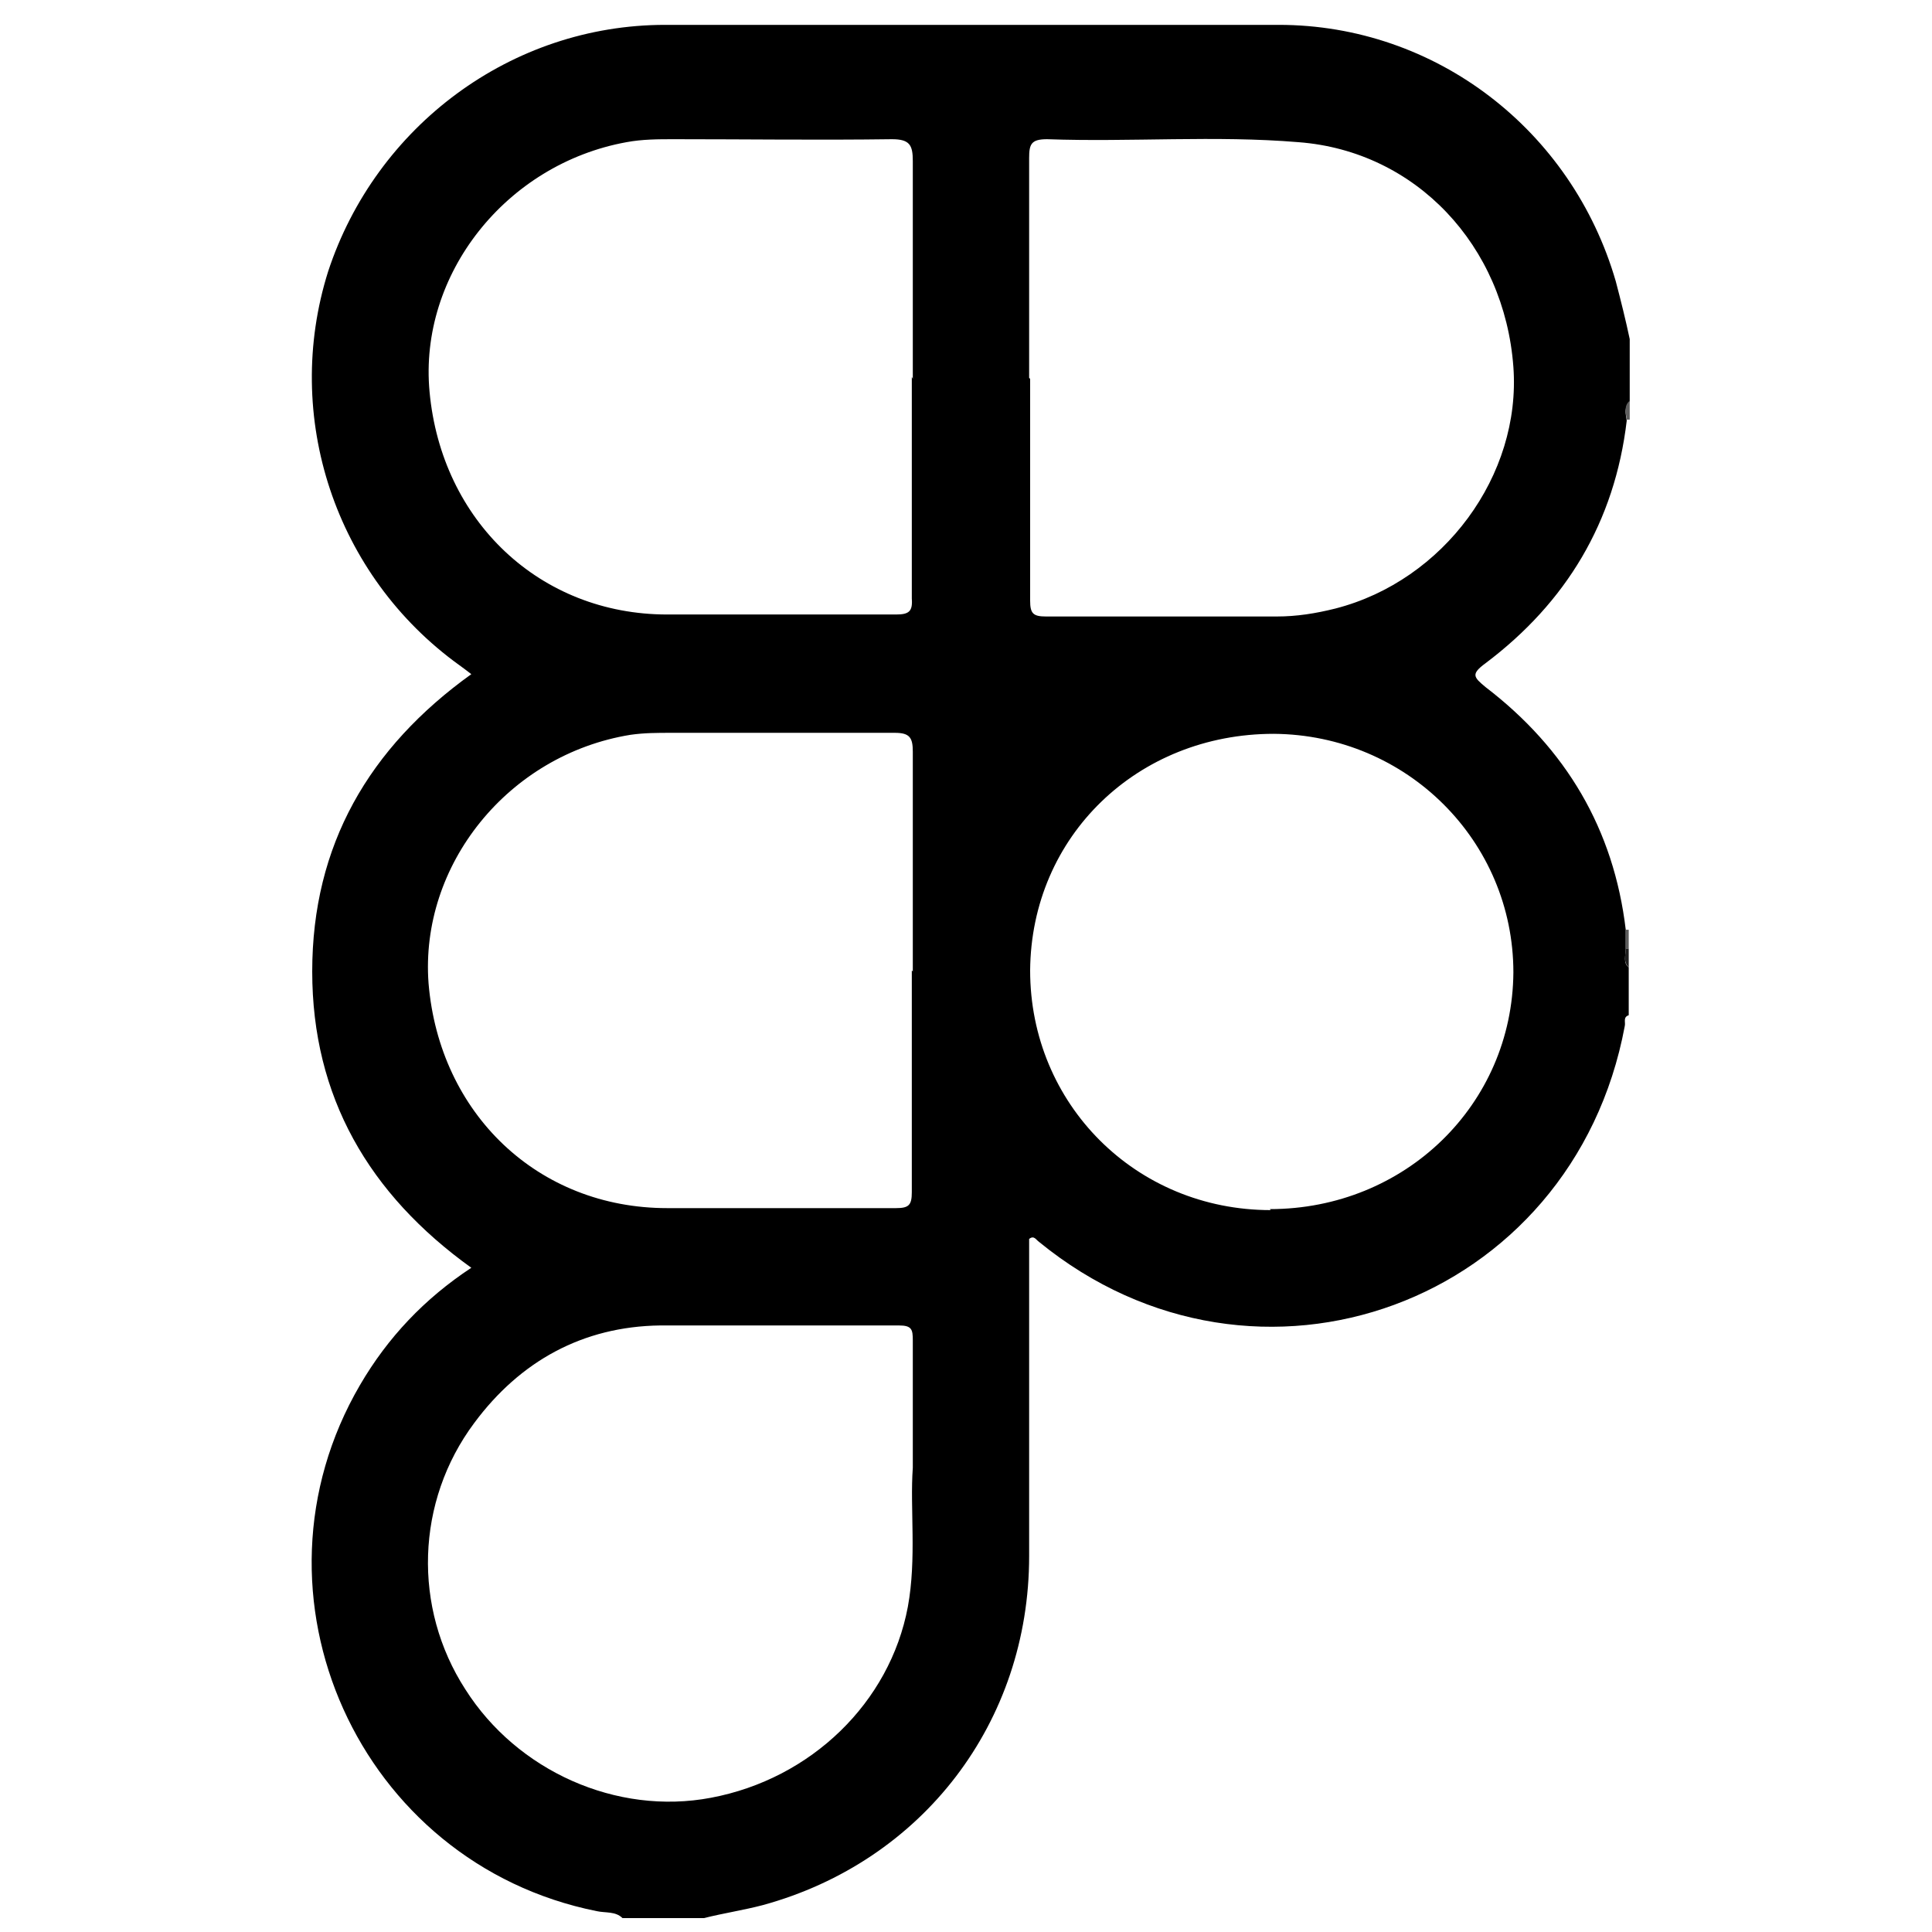 <?xml version="1.0" encoding="UTF-8"?>
<svg id="uuid-ea39faf3-b2b3-4d84-8f90-18f1ba3aa7fd" data-name="Ebene 2" xmlns="http://www.w3.org/2000/svg" width="194.3" height="194.3" viewBox="0 0 194.3 194.3">
  <defs>
    <style>
      .uuid-26626805-4d14-410f-a05c-e9fdb0606bd6, .uuid-d471d6ed-ffdf-49e4-b1b2-6ab7bab3a24a, .uuid-83bf4811-c409-4c10-8a11-96ca8a4f0aae, .uuid-e9a48ae6-e74e-44c9-bbae-8ceb92d1beaf {
        stroke-width: 0px;
      }

      .uuid-d471d6ed-ffdf-49e4-b1b2-6ab7bab3a24a {
        fill: #606060;
      }

      .uuid-83bf4811-c409-4c10-8a11-96ca8a4f0aae {
        fill: #5c5c5c;
      }

      .uuid-e9a48ae6-e74e-44c9-bbae-8ceb92d1beaf {
        fill: #1e1e1e;
      }
    </style>
  </defs>
  <g id="uuid-d797e797-2e02-4798-9a37-023eca9ca8e8" data-name="Figma">
    <g>
      <path class="uuid-26626805-4d14-410f-a05c-e9fdb0606bd6" d="M163.9,34.1v6.3c-.6.6-.4,1.2-.3,1.9-1.2,10.2-6.1,18.3-14.2,24.4-1.5,1.1-1.2,1.4,0,2.4,8.1,6.2,12.9,14.3,14.1,24.4,0,.6,0,1.2,0,1.9,0,.7-.3,1.4.3,1.9v4.8c-.6.2-.3.7-.4,1.1-5.2,27.9-37,39.6-58.9,21.7-.3-.2-.5-.7-1-.3,0,.6,0,1.3,0,2,0,10,0,20,0,29.9,0,16.7-10.7,30.7-26.8,35.1-1.9.5-3.9.8-5.9,1.3h-8.2c-.7-.7-1.7-.5-2.6-.7-23.9-4.8-36.1-31.8-23.8-52.9,2.8-4.8,6.5-8.7,11.2-11.8-10.3-7.4-16-17.2-16-29.8,0-12.7,5.7-22.5,16-29.9-.5-.4-.8-.6-1.2-.9-12.5-9-17.8-25-13.2-39.6C37.8,12.7,51.4,2.5,66.9,2.5c20.6,0,41.1,0,61.7,0,15.8,0,29.5,10.6,33.9,25.8.5,1.9,1,3.9,1.4,5.8ZM91.8,38.1c0-7.3,0-14.6,0-21.9,0-1.6-.3-2.2-2.1-2.2-7.3.1-14.6,0-21.9,0-1.6,0-3.2,0-4.8.3-12.1,2.2-20.9,13.3-19.8,25.1,1.2,13,11.1,22.4,23.9,22.4,7.7,0,15.3,0,23,0,1.3,0,1.7-.3,1.6-1.6,0-7.4,0-14.9,0-22.3ZM103.6,38.1c0,7.4,0,14.9,0,22.3,0,1.3.3,1.6,1.6,1.6,7.7,0,15.5,0,23.2,0,2,0,3.9-.3,5.9-.8,10.9-2.8,18.7-13.4,17.9-24.3-.9-12.2-9.8-21.7-21.6-22.6-8.4-.7-16.8,0-25.3-.3-1.6,0-1.8.5-1.8,1.9,0,7.4,0,14.8,0,22.1ZM91.8,97.7c0-7.4,0-14.8,0-22.1,0-1.4-.3-1.9-1.8-1.9-7.5,0-15,0-22.5,0-1.4,0-2.7,0-4.1.2-12.3,2-21.2,13.1-20.3,25,1.1,13.1,11,22.6,24,22.6,7.7,0,15.4,0,23,0,1.3,0,1.6-.3,1.6-1.6,0-7.4,0-14.9,0-22.3ZM91.8,147.7c0-4.9,0-8.9,0-12.9,0-1.1-.1-1.5-1.4-1.5-8,0-16,0-24,0-7.8.1-14.1,3.6-18.7,9.8-5.9,7.9-6.2,18.6-.9,26.8,5.2,8.2,15.2,12.7,24.7,10.9,10.1-1.9,18-9.6,19.8-19.2.9-4.9.2-9.9.5-14ZM127.7,121.6c13.6,0,24.4-10.5,24.5-23.8,0-13.2-10.7-23.9-24.1-24-13.7,0-24.4,10.3-24.5,23.8,0,13.4,10.6,24.1,24.2,24.1Z"/>
      <path class="uuid-d471d6ed-ffdf-49e4-b1b2-6ab7bab3a24a" d="M163.9,42.2c-.1,0-.2,0-.3,0-.1-.7-.3-1.4.3-1.9v1.9Z"/>
      <path class="uuid-83bf4811-c409-4c10-8a11-96ca8a4f0aae" d="M163.5,93.5c.1,0,.2,0,.3,0v1.9c-.1,0-.2,0-.3,0,0-.6,0-1.2,0-1.9Z"/>
      <path class="uuid-e9a48ae6-e74e-44c9-bbae-8ceb92d1beaf" d="M163.5,95.4c.1,0,.2,0,.3,0v1.9c-.6-.6-.3-1.3-.3-1.9Z"/>
    </g>
  </g>
</svg>